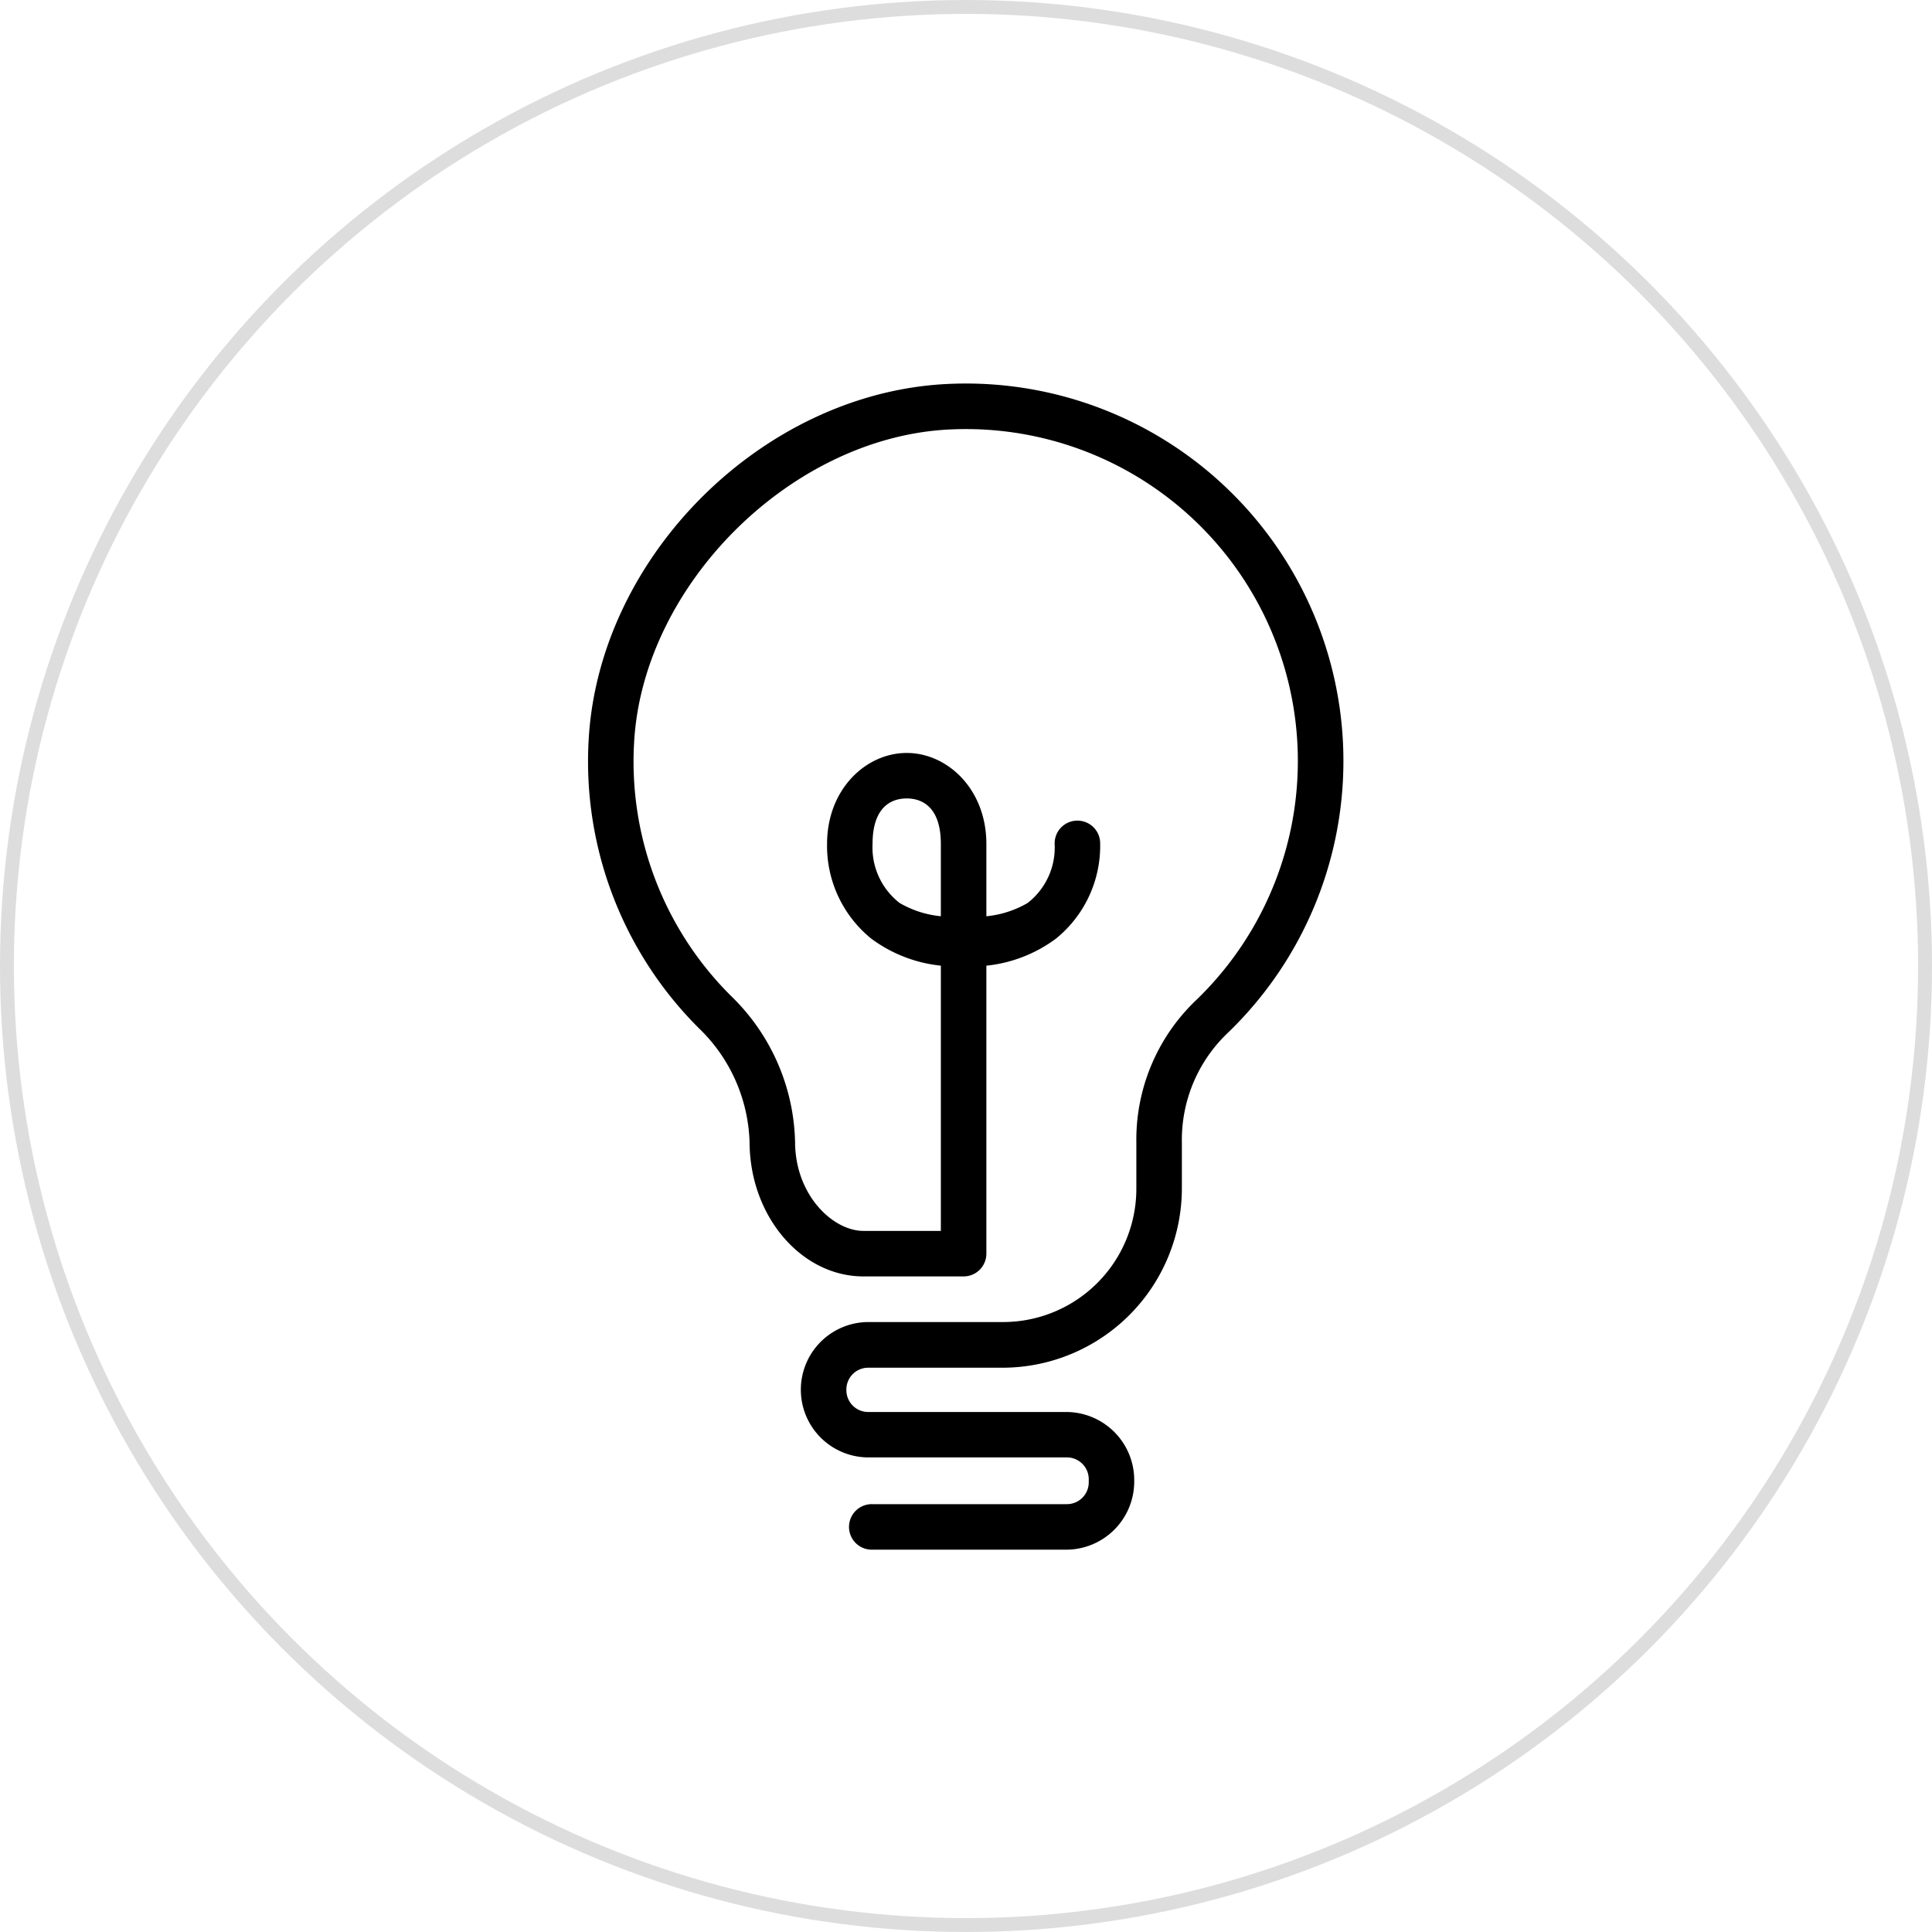 <svg xmlns="http://www.w3.org/2000/svg" width="139" height="139" viewBox="0 0 139 139">
  <g id="premier_produit_invente" data-name="premier produit invente" transform="translate(0.46 -0.463)">
    <g id="Ellipse_129" data-name="Ellipse 129" transform="translate(-0.46 0.463)" fill="none" stroke="#ddd" stroke-width="1">
      <circle cx="69.5" cy="69.5" r="69.5" stroke="none"/>
      <circle cx="69.5" cy="69.5" r="69" fill="none"/>
    </g>
    <path id="icons8-idée" d="M41.371,6.8C28.1,7.421,16.242,19.2,15.539,32.469a27.089,27.089,0,0,0,7.932,20.68,11.866,11.866,0,0,1,3.649,8.21c.023,5.357,3.75,9.649,8.188,9.649h7.212a1.638,1.638,0,0,0,1.637-1.637V48.652A10.119,10.119,0,0,0,49.171,46.7a8.588,8.588,0,0,0,3.173-6.806,1.638,1.638,0,1,0-3.275,0,5.052,5.052,0,0,1-1.944,4.247,7.283,7.283,0,0,1-2.968.956v-5.2c0-3.957-2.811-6.55-5.731-6.55s-5.731,2.593-5.731,6.55A8.588,8.588,0,0,0,35.867,46.7a10.119,10.119,0,0,0,5.015,1.951V67.733H35.307c-2.178,0-4.9-2.554-4.913-6.387A15.084,15.084,0,0,0,25.786,50.83,23.765,23.765,0,0,1,18.81,32.641c.6-11.382,11.327-22.036,22.714-22.567a23.882,23.882,0,0,1,17.6,41.177,13.863,13.863,0,0,0-4.177,10.1v3.326a9.592,9.592,0,0,1-9.617,9.614H35.678a4.869,4.869,0,0,0,0,9.739H49.923a1.573,1.573,0,0,1,1.6,1.6v.163a1.573,1.573,0,0,1-1.6,1.6H35.953a1.638,1.638,0,1,0,0,3.275h13.97a4.9,4.9,0,0,0,4.871-4.871v-.163a4.9,4.9,0,0,0-4.871-4.871H35.678a1.568,1.568,0,0,1-1.593-1.586s0,0,0,0a1.567,1.567,0,0,1,1.593-1.6H45.33A12.916,12.916,0,0,0,58.222,64.675V61.349a10.617,10.617,0,0,1,3.157-7.721A27.158,27.158,0,0,0,41.371,6.8ZM38.425,36.62c1.174,0,2.456.682,2.456,3.275v5.2a7.283,7.283,0,0,1-2.968-.956,5.053,5.053,0,0,1-1.945-4.247C35.969,37.3,37.252,36.62,38.425,36.62Z" transform="translate(26.349 21.288)"/>
  </g>
</svg>
